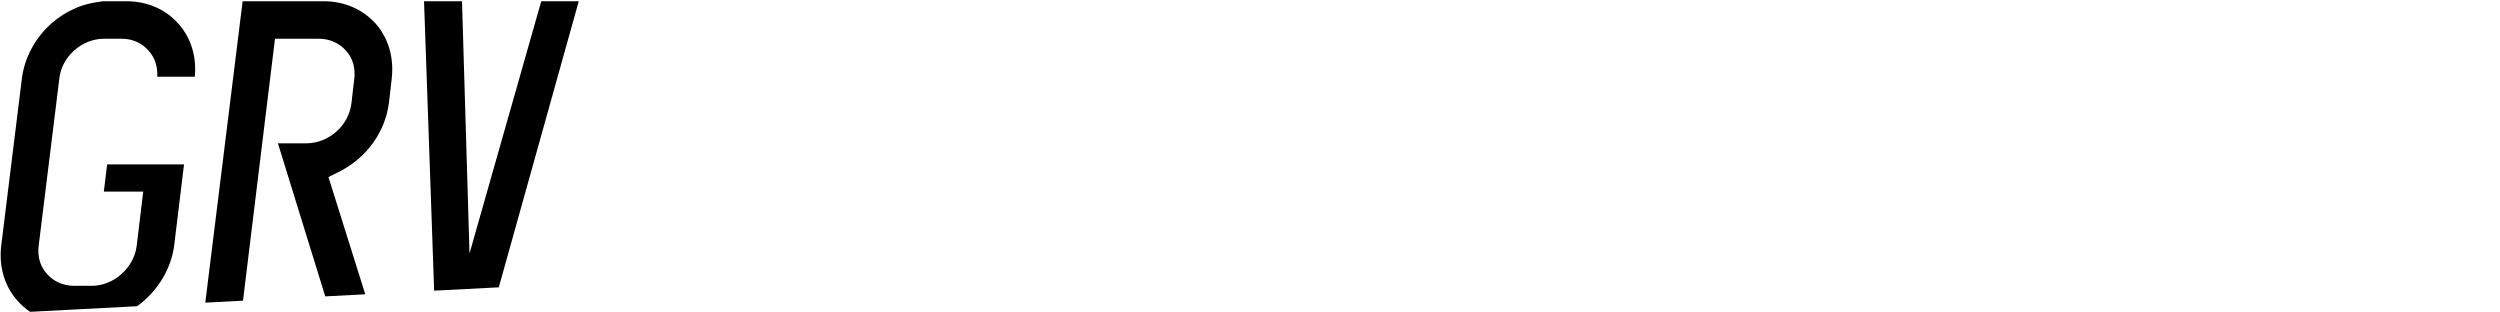 <?xml version="1.0" encoding="utf-8"?>
<!-- Generator: Adobe Illustrator 27.1.0, SVG Export Plug-In . SVG Version: 6.00 Build 0)  -->
<svg version="1.1" id="Ebene_1" xmlns="http://www.w3.org/2000/svg" xmlns:xlink="http://www.w3.org/1999/xlink" x="0px" y="0px"
	 viewBox="0 0 2000 250" style="enable-background:new 0 0 2000 250;" xml:space="preserve">
<g>
	<path d="M219.99,31h35.26c8.25,0,16.13,3.38,21.38,9.38c5.63,6,7.88,14.25,6.75,22.88l-2.25,19.5c-1.13,8.63-5.25,16.5-12,22.5
		s-15.38,9.38-24,9.38h-22.8L260.2,237.1l32.02-1.67l-29.46-93.78l9.75-4.88c21.38-11.25,35.63-31.51,38.63-54.38l2.25-19.5
		c1.88-16.88-2.62-32.26-12.75-43.88C290.13,7.38,275.51,1,259,1h-64.89l-29.88,241.12l30.17-1.58L219.99,31z"/>
	<path d="M139.34,196.41l7.88-64.89H85.71l-2.63,21.75h31.51l-5.25,43.51c-2.25,17.63-18.38,31.88-36,31.88H59.46
		c-8.63,0-16.5-3.37-21.75-9.38c-5.63-6-7.88-14.25-6.75-22.88l16.5-133.52C49.34,45.25,65.46,31,83.09,31h14.25
		c8.62,0,16.13,3.38,21.38,9.38c5.25,5.63,7.5,13.13,7.13,21h30c1.5-16.13-3-31.13-13.13-42.38C132.6,7.38,117.59,1,101.46,1H82.34
		l-4.88,0.75C46.33,6.25,21.2,32.13,17.45,63.26L0.94,196.79c-1.87,16.5,2.63,32.26,13.13,43.88c2.97,3.41,6.36,6.3,10.03,8.78
		l85.63-4.48C125.43,233.52,136.77,215.97,139.34,196.41z"/>
	<polygon points="463,1 433,1 375.61,202.79 369.61,1 339.23,1 347.32,232.55 399.04,229.85 	"/>
</g>
</svg>
